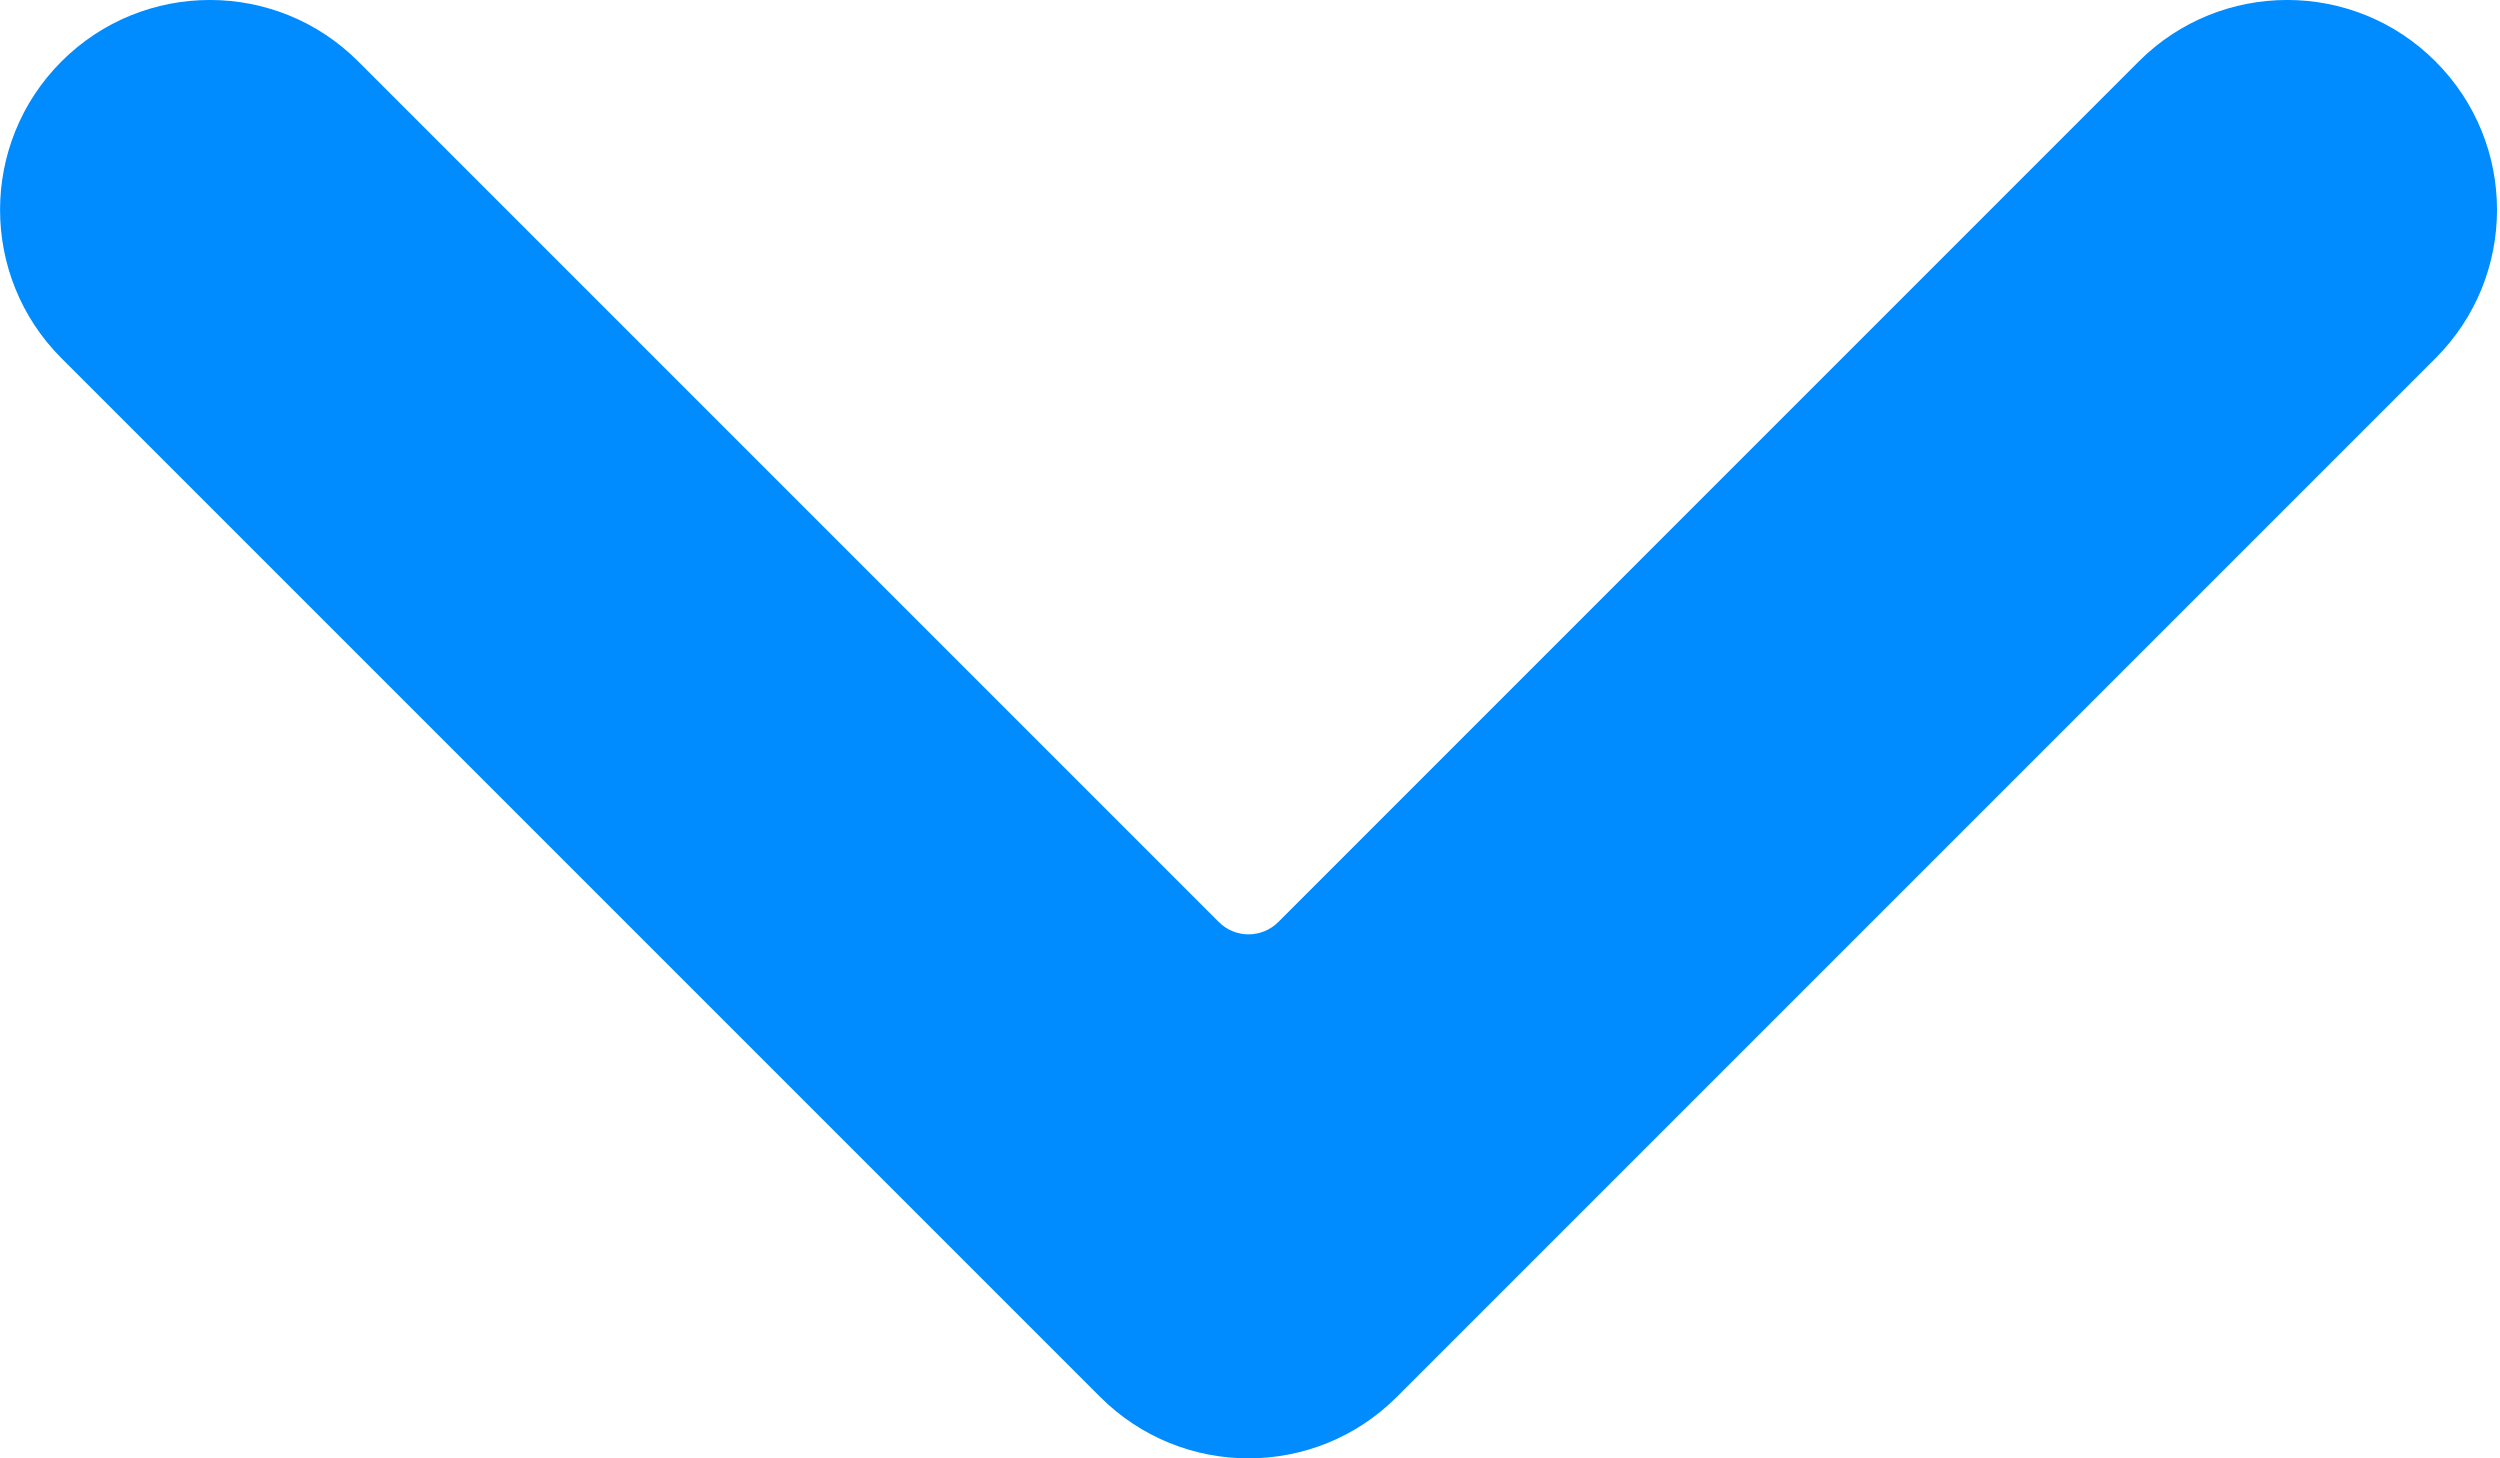 <svg width="24" height="14" viewBox="0 0 24 14" fill="none" xmlns="http://www.w3.org/2000/svg">
<path d="M11.701 8.852C11.858 9.009 12.113 9.009 12.271 8.852L20.532 0.59C21.319 -0.197 22.595 -0.197 23.381 0.59C24.168 1.377 24.168 2.652 23.381 3.439L13.41 13.41C12.624 14.197 11.348 14.197 10.561 13.41L0.59 3.439C-0.196 2.652 -0.196 1.377 0.59 0.59C1.377 -0.197 2.653 -0.197 3.439 0.59L11.701 8.852Z" fill="#008CFF"/>
</svg>
